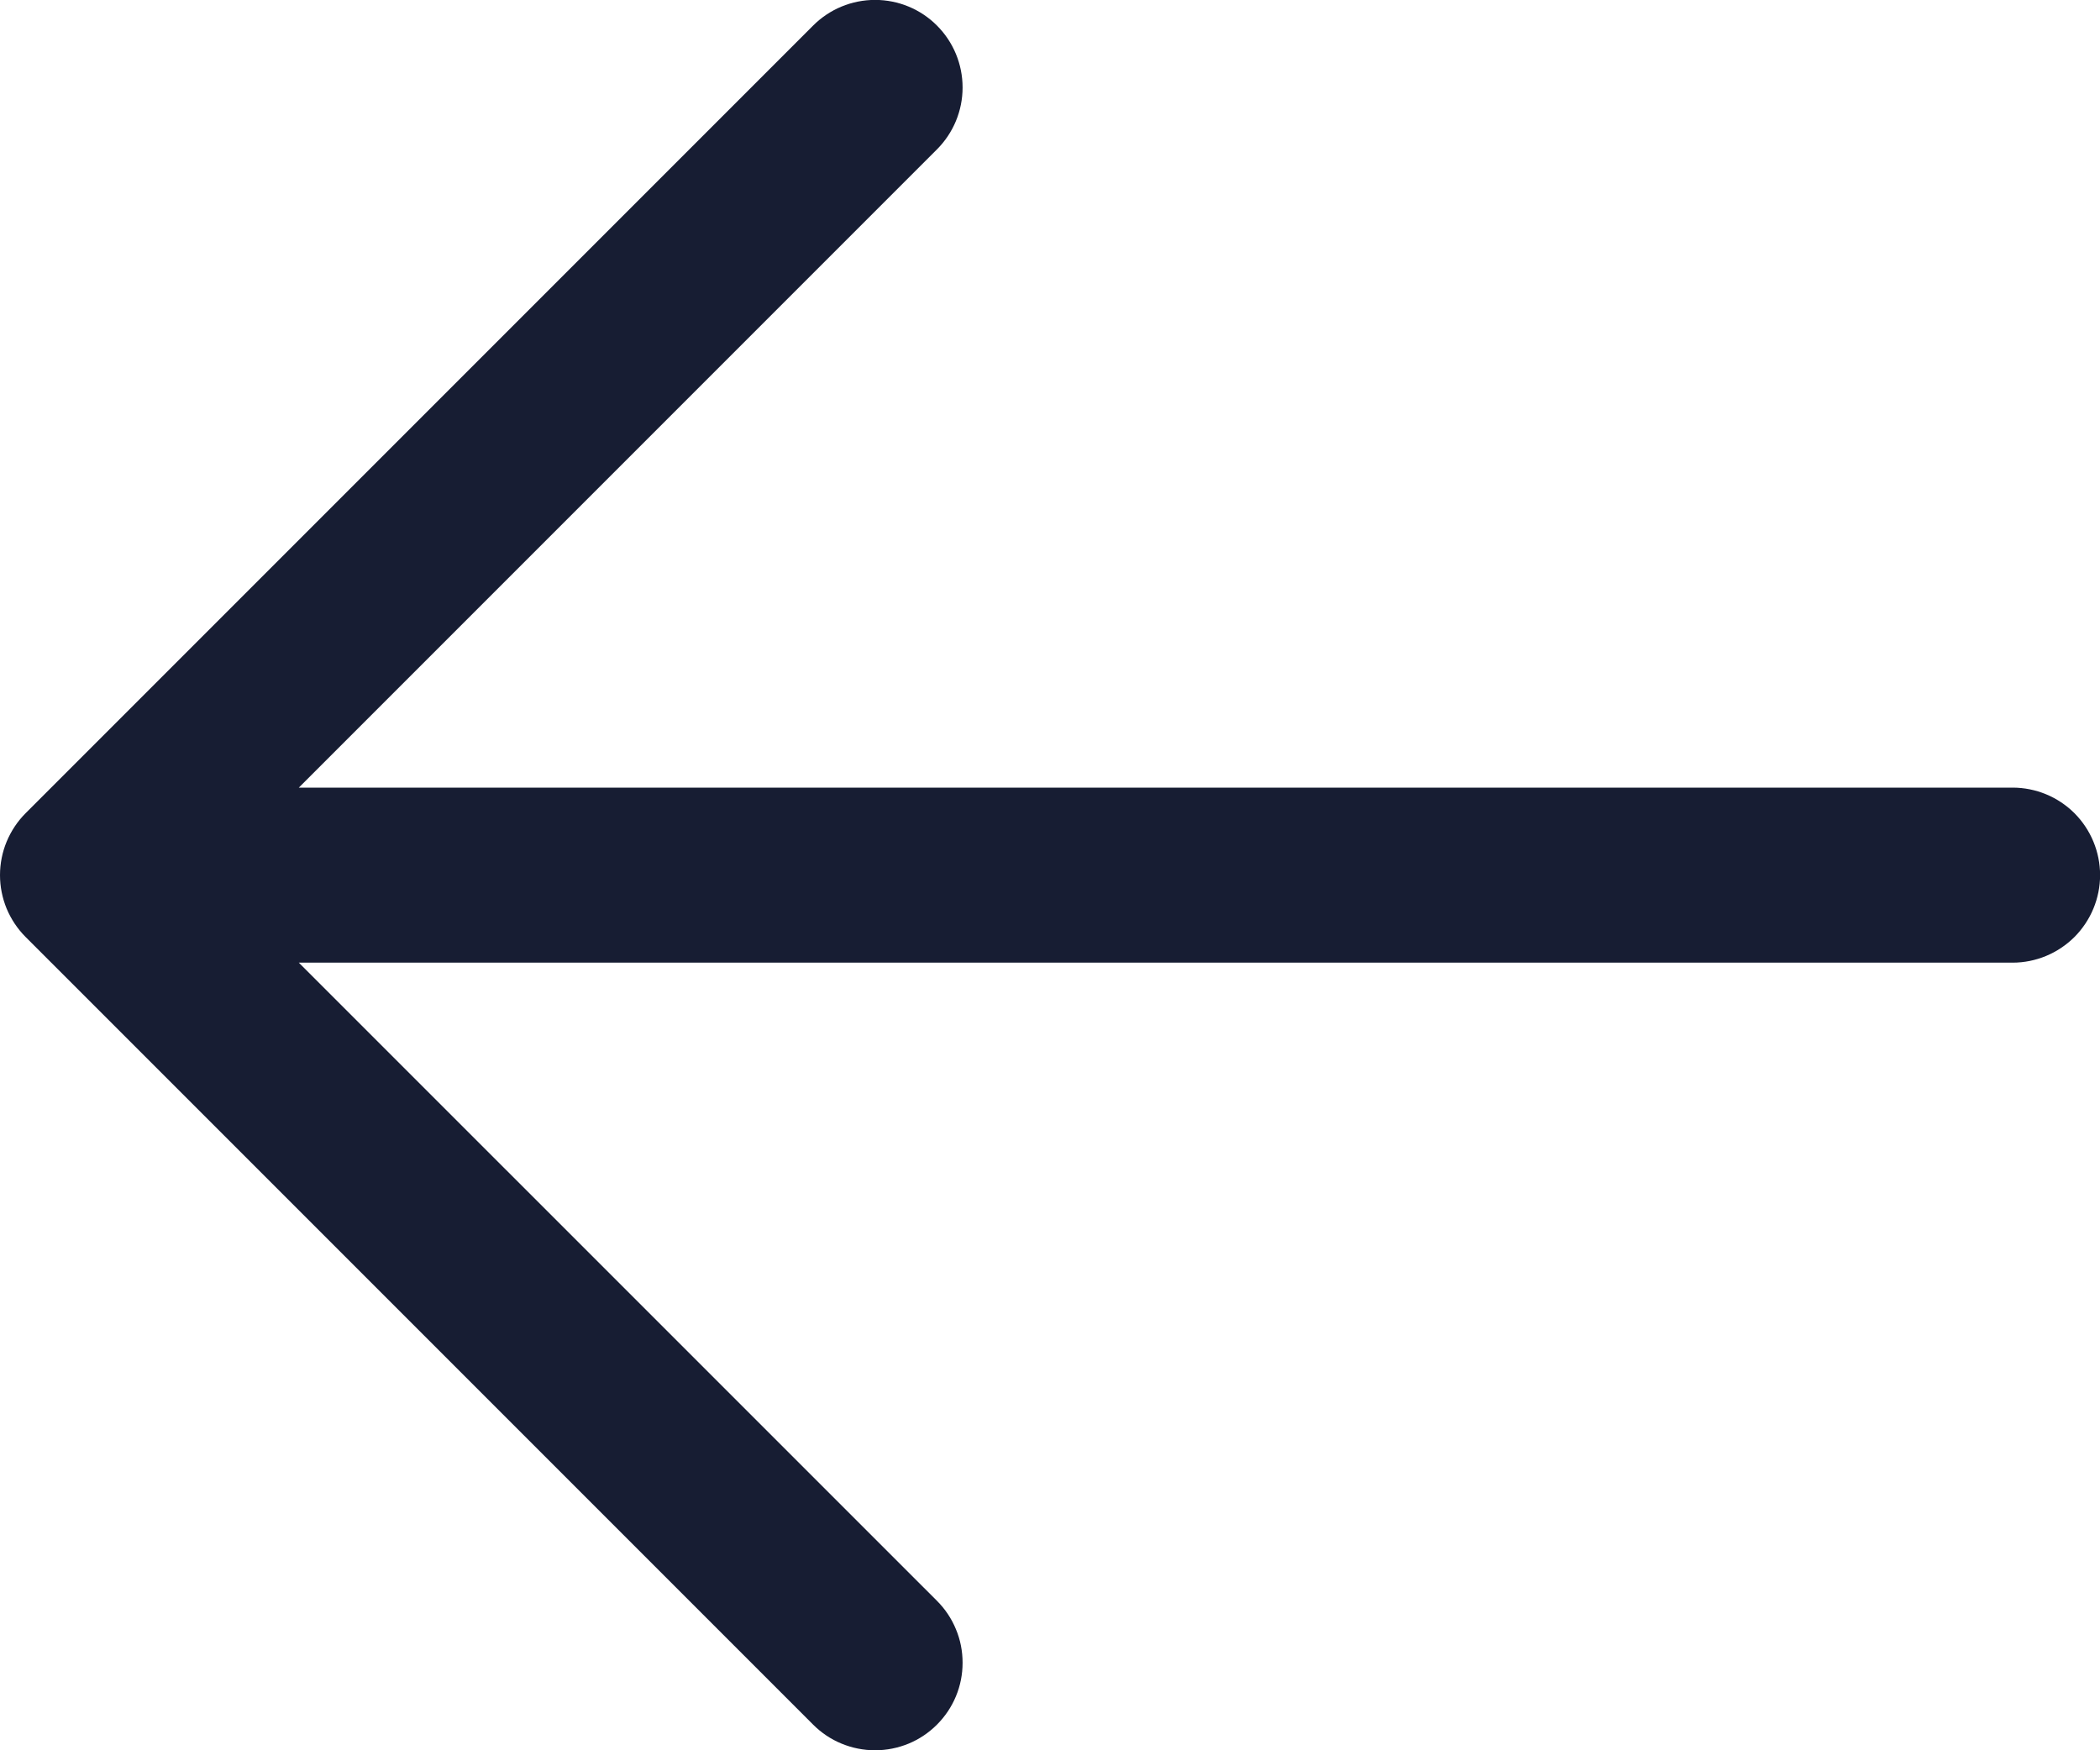<svg width="24" height="20" viewBox="0 0 24 20" fill="none" xmlns="http://www.w3.org/2000/svg">
<path d="M24.001 10C24.001 10.265 23.895 10.519 23.708 10.707C23.52 10.894 23.266 11 23.001 11H3.415L10.708 18.292C10.801 18.385 10.875 18.495 10.925 18.617C10.976 18.738 11.001 18.868 11.001 19C11.001 19.131 10.976 19.261 10.925 19.383C10.875 19.504 10.801 19.614 10.708 19.707C10.615 19.8 10.505 19.874 10.384 19.924C10.262 19.974 10.132 20 10.001 20C9.869 20 9.739 19.974 9.618 19.924C9.496 19.874 9.386 19.8 9.293 19.707L0.293 10.707C0.2 10.614 0.127 10.504 0.076 10.383C0.026 10.261 0 10.131 0 10C0 9.868 0.026 9.738 0.076 9.617C0.127 9.495 0.2 9.385 0.293 9.292L9.293 0.292C9.481 0.104 9.735 -0.001 10.001 -0.001C10.266 -0.001 10.521 0.104 10.708 0.292C10.896 0.48 11.001 0.734 11.001 1C11.001 1.265 10.896 1.519 10.708 1.707L3.415 9H23.001C23.266 9 23.52 9.105 23.708 9.292C23.895 9.48 24.001 9.734 24.001 10Z" fill="#171D33"/>
</svg>
